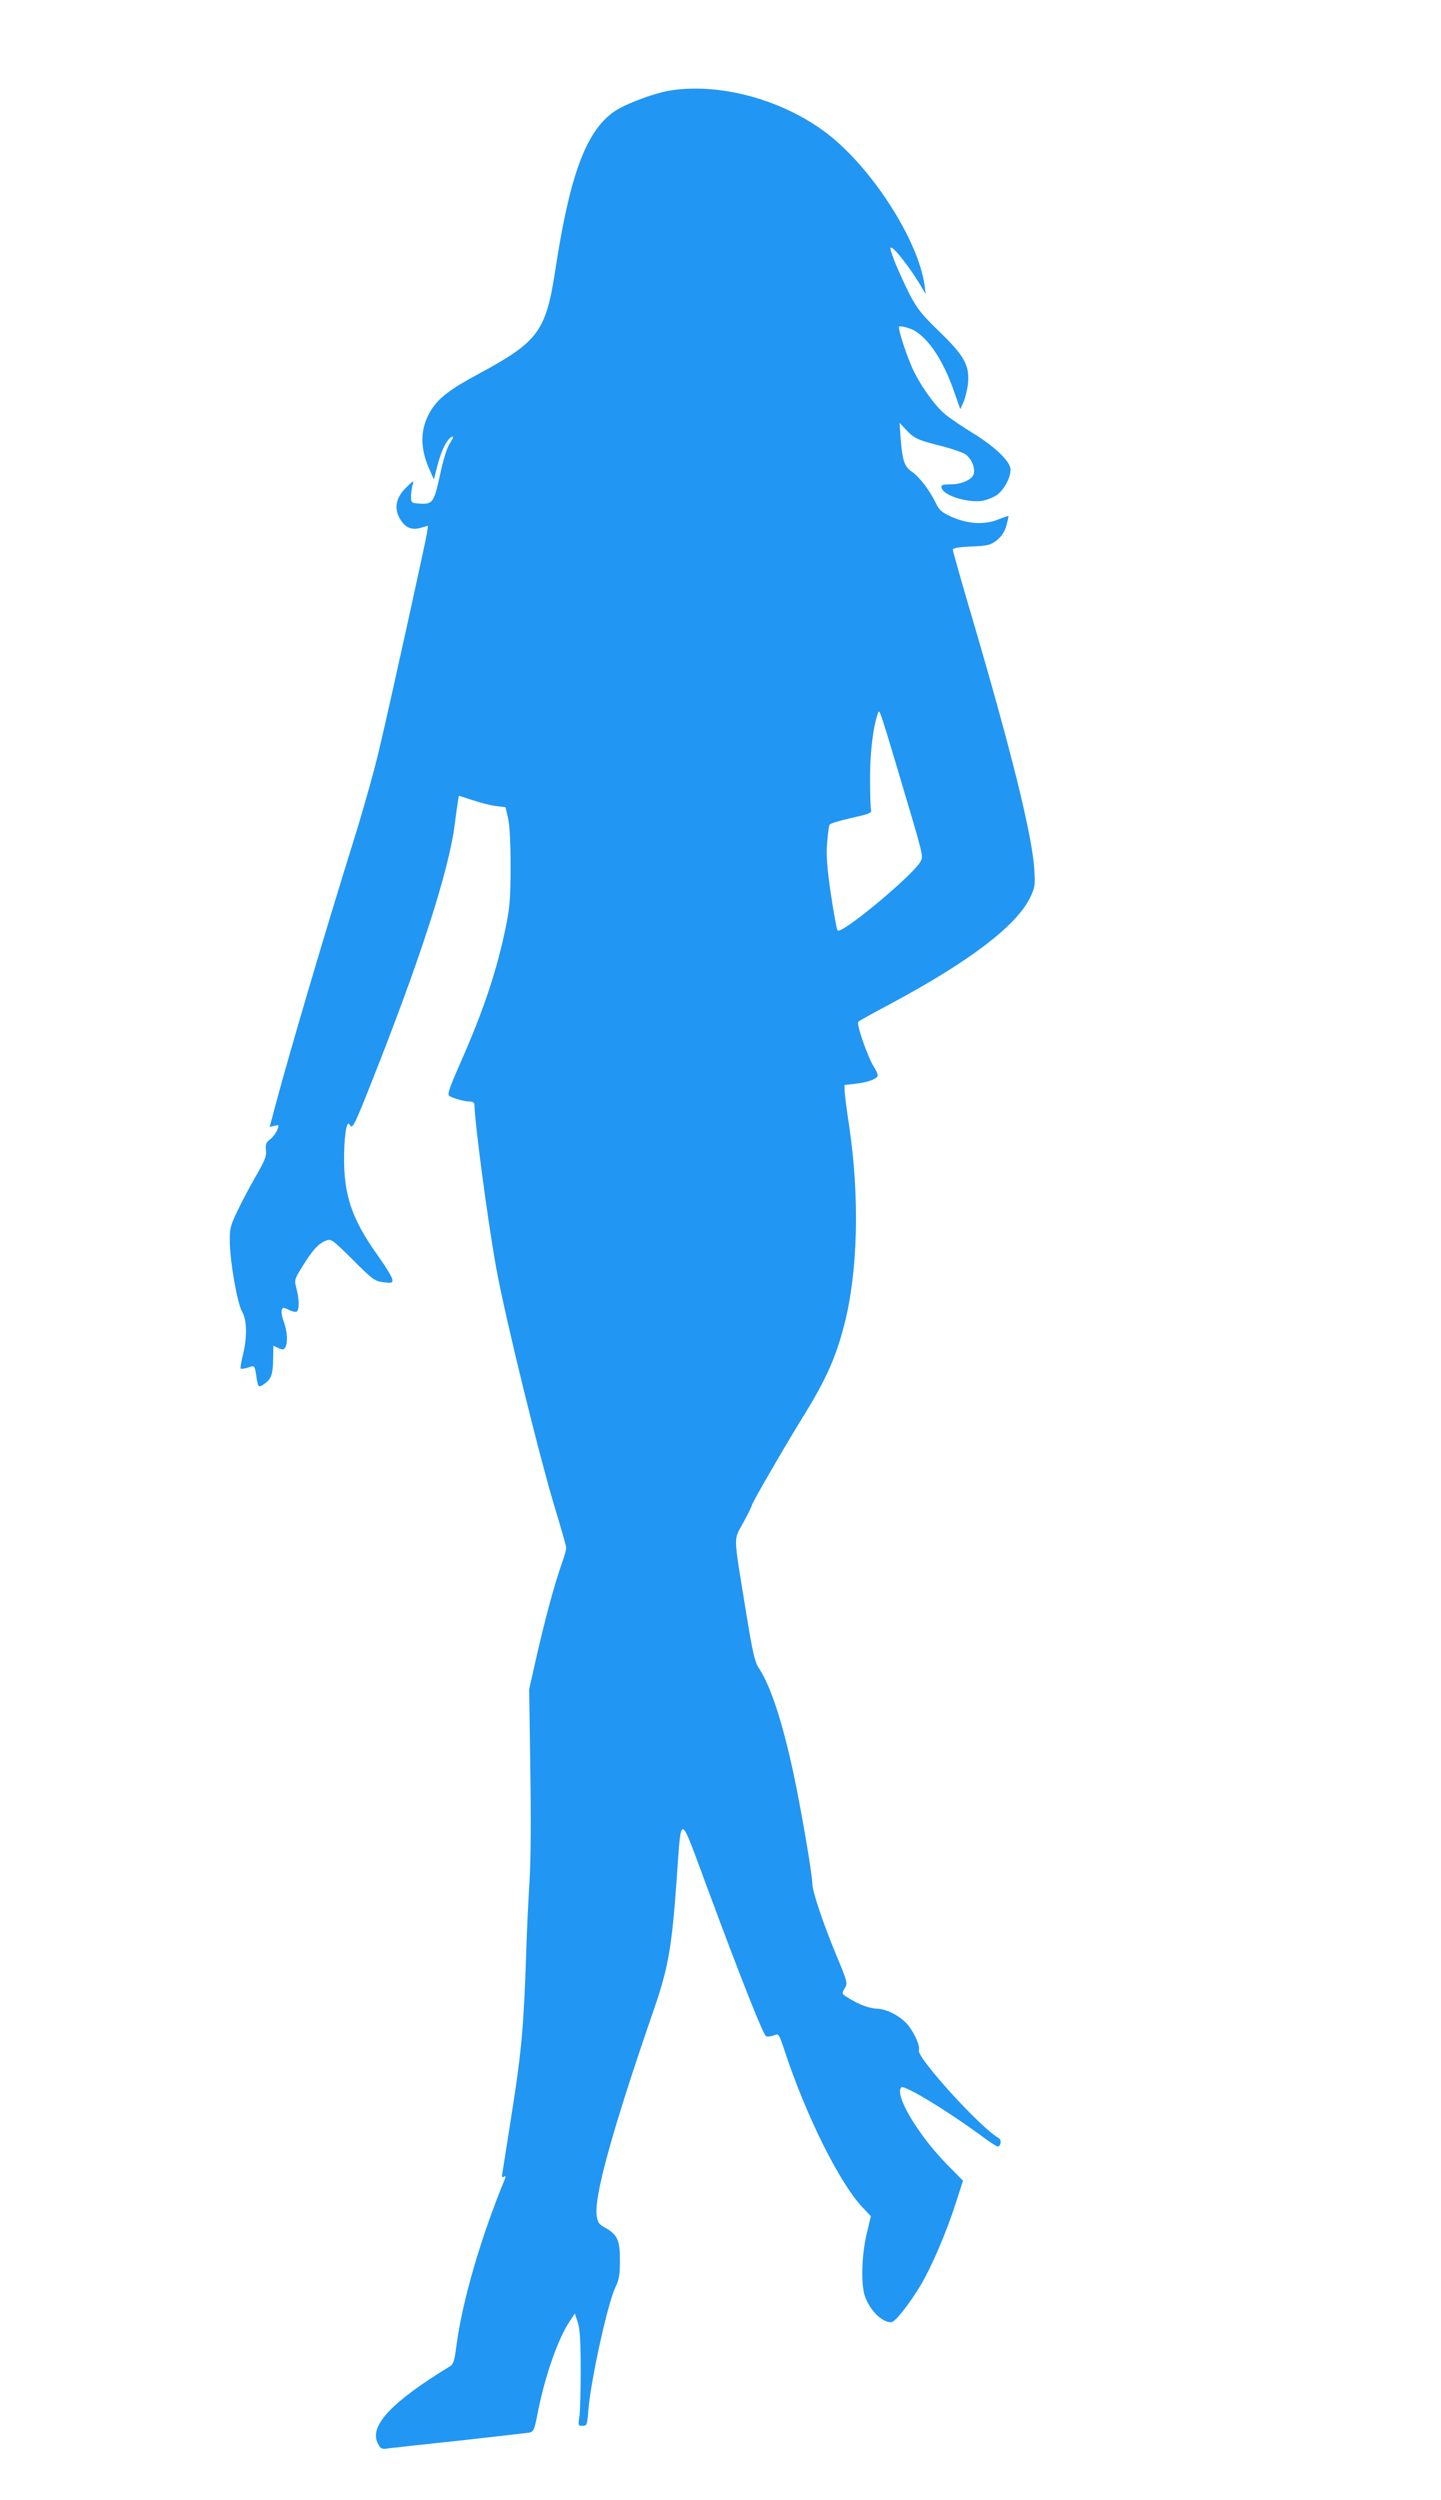 <?xml version="1.0" standalone="no"?>
<!DOCTYPE svg PUBLIC "-//W3C//DTD SVG 20010904//EN"
 "http://www.w3.org/TR/2001/REC-SVG-20010904/DTD/svg10.dtd">
<svg version="1.0" xmlns="http://www.w3.org/2000/svg"
 width="738pt" height="1280pt" viewBox="0 0 738 1280"
 preserveAspectRatio="xMidYMid meet">
<g transform="translate(0,1280) scale(0.1,-0.1)"
fill="#2196f3" stroke="none">
<path d="M3441 12338 c-85 -12 -245 -72 -301 -113 -140 -102 -222 -325 -295
-801 -49 -322 -86 -372 -395 -539 -144 -77 -201 -121 -241 -183 -58 -92 -61
-194 -8 -309 l21 -48 19 74 c20 77 49 135 74 145 10 3 6 -7 -10 -32 -16 -24
-34 -82 -52 -166 -31 -142 -37 -150 -112 -144 -34 3 -36 5 -36 38 1 19 4 46 9
60 7 22 3 20 -34 -16 -50 -49 -62 -102 -36 -152 26 -51 60 -68 108 -55 l40 11
-6 -42 c-9 -52 -182 -840 -241 -1091 -24 -105 -81 -308 -125 -450 -150 -480
-335 -1105 -409 -1383 l-30 -112 25 6 c23 6 24 5 14 -21 -6 -15 -22 -37 -36
-48 -21 -16 -25 -26 -22 -56 4 -29 -5 -52 -50 -130 -30 -52 -73 -132 -95 -179
-37 -77 -41 -91 -40 -161 1 -102 39 -318 64 -359 24 -42 25 -130 3 -220 -9
-35 -14 -66 -11 -69 4 -3 20 0 37 5 34 13 35 12 44 -52 7 -50 11 -53 43 -29
33 24 41 48 42 130 l1 63 26 -12 c21 -10 27 -9 35 3 14 22 11 80 -7 130 -10
26 -14 54 -11 62 5 14 9 14 36 1 17 -9 35 -13 41 -9 13 8 13 65 -2 119 -11 43
-11 45 34 117 51 82 80 113 120 128 24 9 32 3 135 -99 100 -100 111 -109 156
-115 42 -5 47 -4 47 12 0 11 -32 64 -71 119 -147 204 -187 336 -175 574 2 36
7 76 11 90 7 22 9 22 20 6 11 -15 25 14 103 211 252 634 401 1094 431 1333 6
47 13 99 16 116 l5 30 71 -23 c39 -13 93 -27 120 -30 l48 -6 13 -56 c8 -35 13
-126 13 -246 0 -158 -4 -209 -23 -303 -46 -228 -115 -434 -235 -706 -56 -127
-67 -160 -56 -167 20 -13 80 -29 107 -29 14 0 22 -6 22 -17 1 -89 66 -582 111
-833 45 -251 227 -993 309 -1257 27 -90 50 -170 50 -178 0 -9 -11 -48 -25 -87
-36 -103 -78 -257 -125 -460 l-40 -177 6 -403 c4 -257 3 -466 -4 -578 -6 -96
-14 -260 -17 -365 -12 -371 -24 -506 -70 -800 -25 -159 -48 -305 -51 -324 -5
-26 -4 -32 6 -26 10 6 11 4 6 -11 -124 -300 -220 -631 -249 -858 -9 -71 -15
-91 -32 -101 -300 -183 -416 -306 -370 -395 15 -29 19 -31 58 -25 23 3 188 21
367 40 179 20 336 38 350 40 23 5 27 14 43 97 36 186 104 383 164 472 l27 41
15 -45 c11 -34 15 -95 15 -245 0 -110 -3 -219 -7 -242 -7 -41 -6 -43 16 -43
23 0 24 4 30 78 12 153 99 549 139 632 18 36 23 63 23 137 0 104 -13 132 -77
168 -30 16 -37 26 -42 60 -15 97 82 447 294 1060 72 209 91 316 115 656 26
356 10 360 159 -41 178 -480 286 -751 300 -756 7 -3 24 0 39 5 25 10 26 9 53
-72 110 -335 281 -679 399 -806 l45 -48 -21 -89 c-26 -105 -30 -259 -10 -319
25 -73 87 -135 135 -135 20 0 94 94 153 193 56 96 128 263 178 417 l37 115
-79 80 c-151 153 -274 360 -237 398 15 14 236 -120 411 -249 40 -30 77 -54 82
-54 17 0 22 34 6 43 -92 51 -423 415 -409 450 7 19 -19 81 -52 124 -36 47
-109 87 -165 89 -43 2 -100 25 -156 62 -22 14 -22 15 -7 42 16 26 15 31 -44
172 -68 165 -122 325 -122 366 0 46 -58 384 -96 561 -57 266 -118 451 -178
541 -20 28 -32 82 -65 285 -67 414 -65 364 -15 458 24 44 44 84 44 89 0 11
171 306 263 455 115 185 168 302 211 471 70 270 79 653 25 1017 -12 77 -22
156 -23 175 l-1 35 55 6 c60 7 104 22 114 38 4 6 -4 27 -18 48 -32 50 -92 222
-80 232 5 5 79 46 164 91 405 217 644 399 715 543 26 54 27 64 22 145 -10 177
-123 628 -332 1336 -47 159 -85 295 -85 301 0 9 29 14 94 17 83 3 98 7 130 31
25 20 40 42 50 75 7 26 12 48 11 50 -1 1 -27 -7 -56 -19 -70 -27 -152 -22
-236 15 -51 23 -63 34 -82 74 -30 62 -84 132 -121 157 -38 25 -48 57 -57 164
l-6 86 35 -37 c40 -43 60 -52 185 -83 50 -13 102 -31 116 -40 29 -19 50 -63
45 -97 -4 -31 -60 -58 -121 -58 -40 0 -48 -3 -45 -17 7 -39 132 -79 210 -67
21 4 53 16 71 28 42 28 80 104 71 142 -11 42 -87 113 -194 178 -52 32 -114 74
-137 93 -50 40 -118 133 -161 218 -33 66 -86 225 -77 233 3 3 23 0 46 -7 87
-26 176 -151 239 -336 l28 -80 18 40 c9 22 19 65 22 96 7 90 -21 139 -147 261
-92 89 -113 116 -154 194 -25 50 -59 125 -76 167 -24 64 -26 75 -12 67 21 -11
87 -97 137 -177 l35 -58 -6 45 c-33 234 -274 607 -505 781 -222 167 -535 254
-789 217z m1159 -3487 c132 -443 129 -432 115 -461 -34 -67 -404 -375 -425
-354 -5 5 -20 89 -35 188 -20 138 -24 197 -19 261 4 46 9 88 13 93 3 6 54 21
111 34 94 21 105 25 101 43 -3 11 -5 85 -5 165 0 131 16 262 41 330 7 21 10
12 103 -299z"/>
</g>
</svg>
